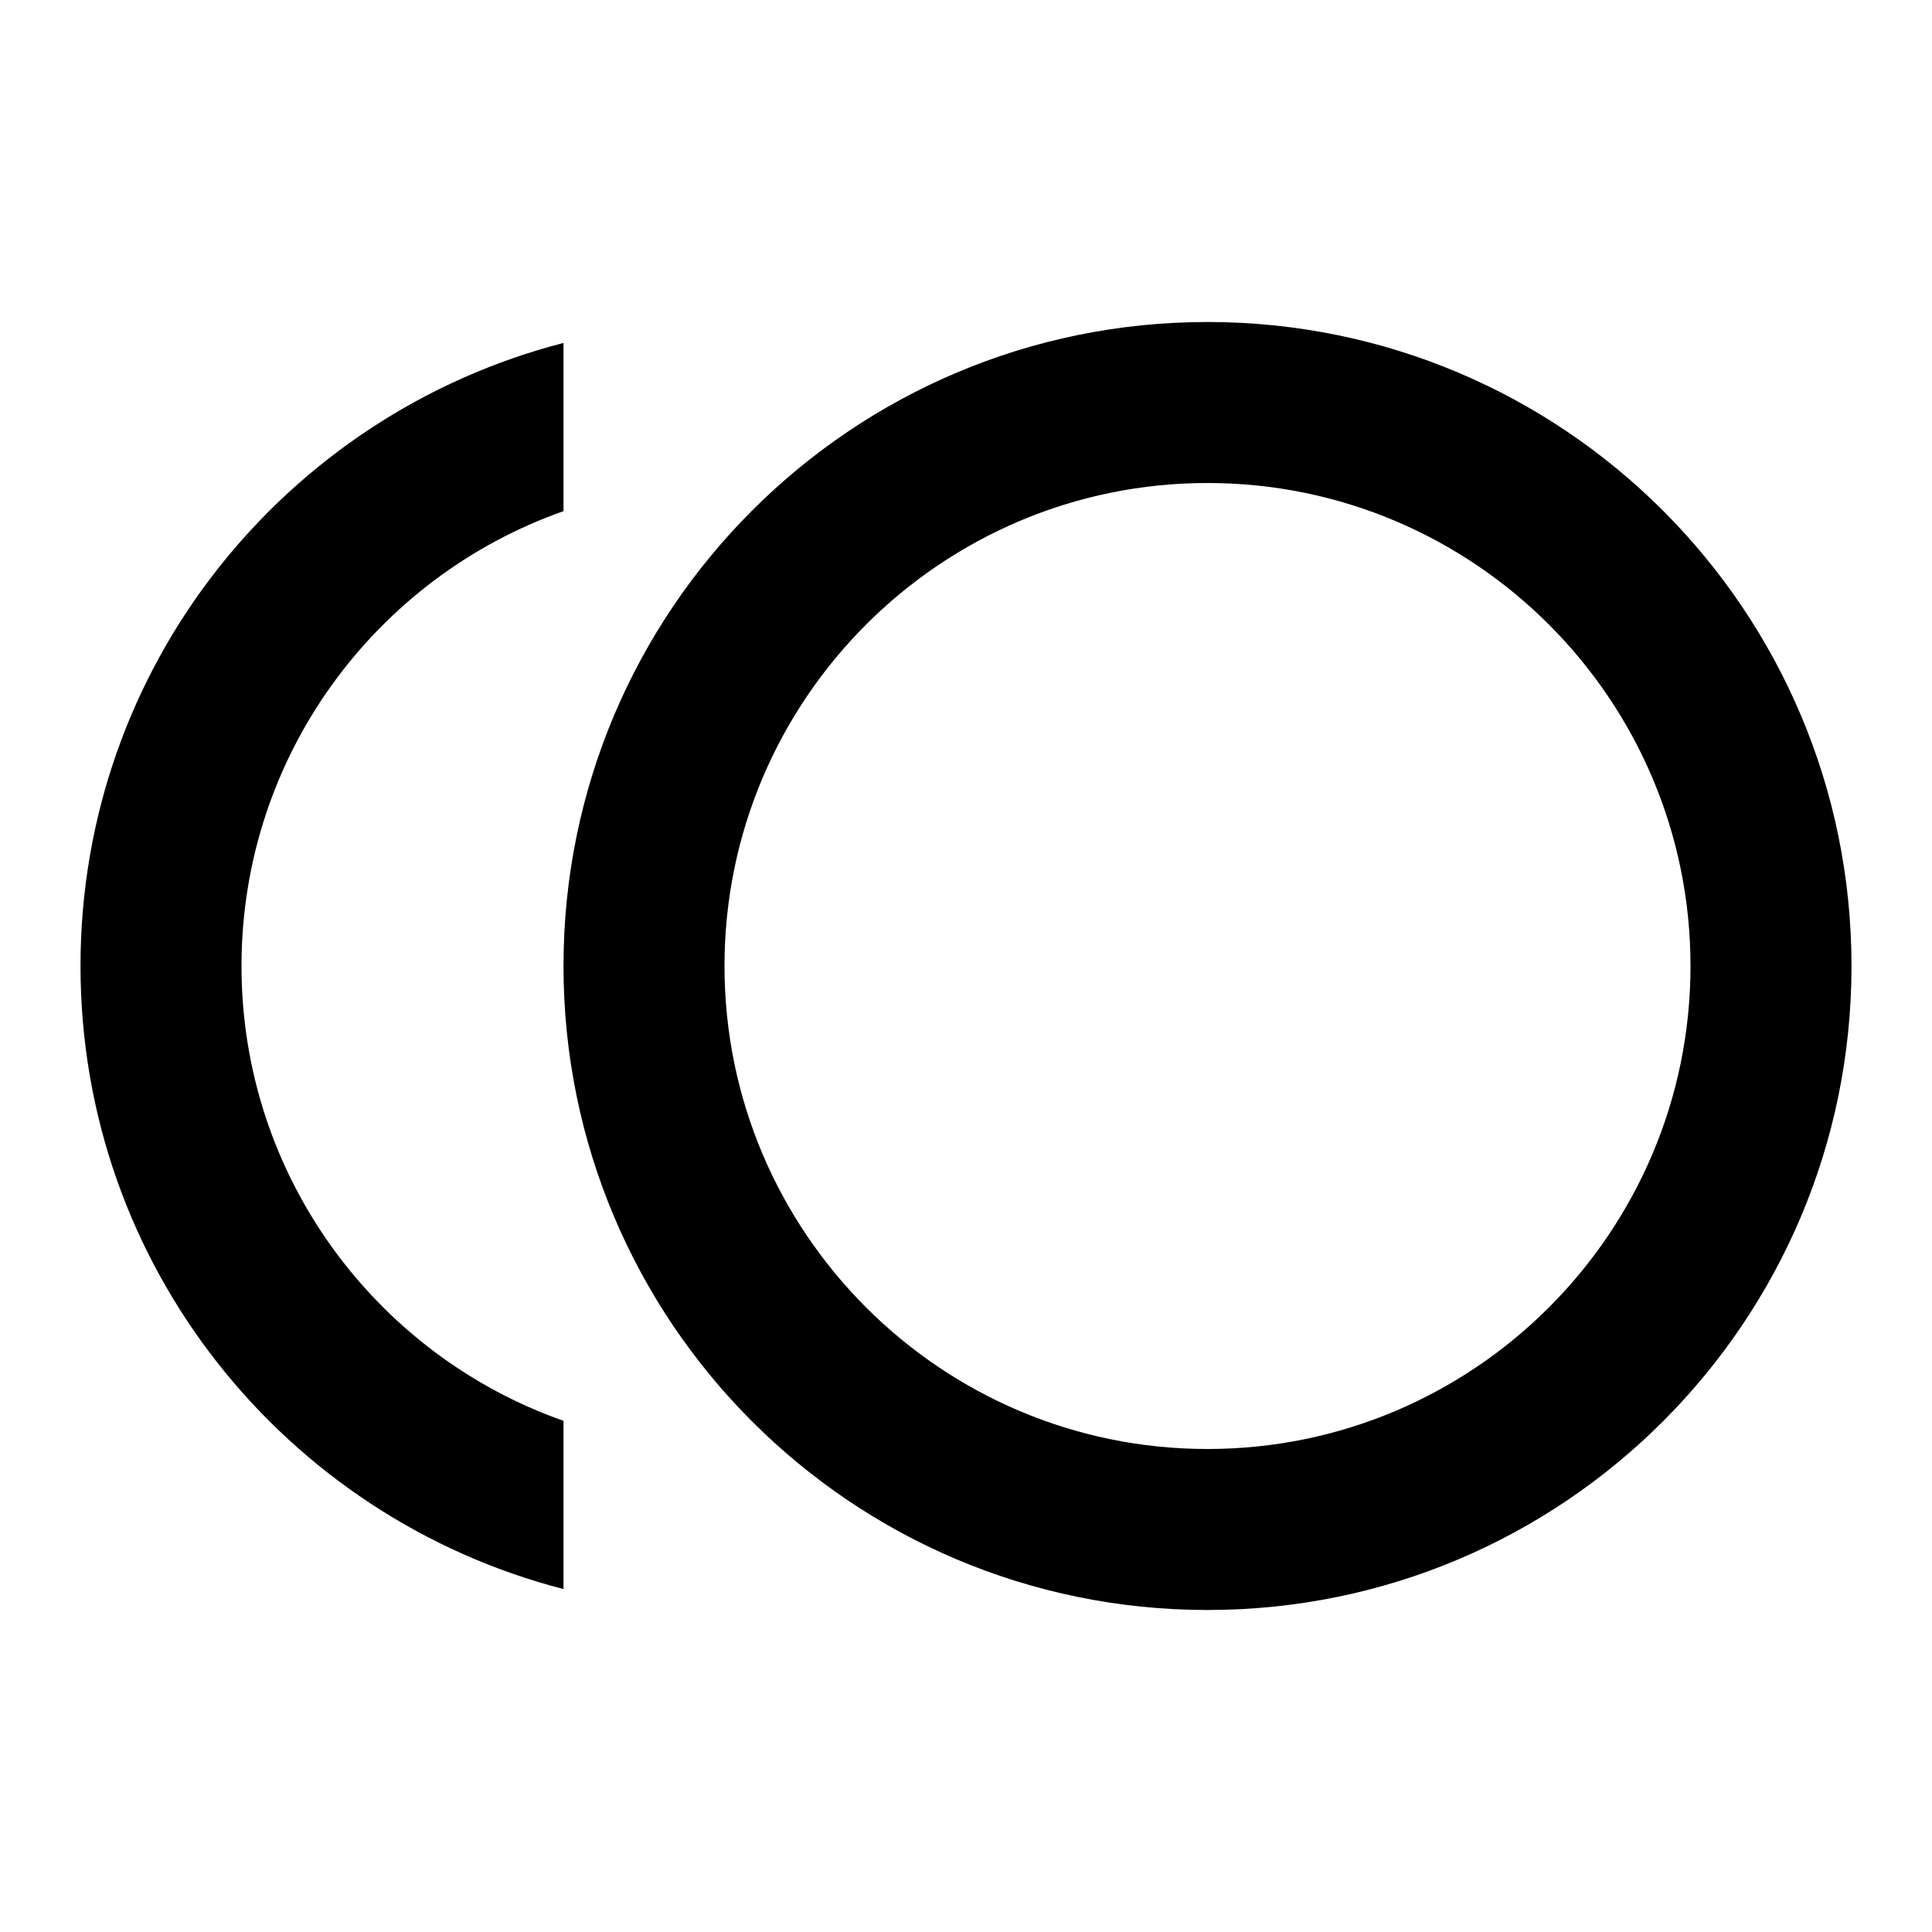﻿<?xml version="1.0" encoding="utf-8"?>
<!DOCTYPE svg PUBLIC "-//W3C//DTD SVG 1.1//EN" "http://www.w3.org/Graphics/SVG/1.1/DTD/svg11.dtd">
<svg xmlns="http://www.w3.org/2000/svg" xmlns:xlink="http://www.w3.org/1999/xlink" version="1.1" baseProfile="full" width="24" height="24" viewBox="0 0 24.00 24.00" enable-background="new 0 0 24.00 24.00" xml:space="preserve">
	<path fill="#000000" fill-opacity="1" stroke-width="1.333" stroke-linejoin="miter" d="M 15,4C 19.42,4 23,7.58 23,12C 23,16.42 19.42,20 15,20C 10.58,20 7,16.42 7,12C 7,7.58 10.58,4 15,4 Z M 15,18C 18.31,18 21,15.31 21,12C 21,8.69 18.31,6 15,6C 11.69,6 9,8.69 9,12C 9,15.31 11.69,18 15,18 Z M 3,12C 3,14.61 4.67,16.83 7,17.65L 7,19.74C 3.55,18.85 1,15.73 1,12C 1,8.27 3.55,5.15 7,4.26L 7,6.35C 4.67,7.17 3,9.39 3,12 Z "/>
</svg>
